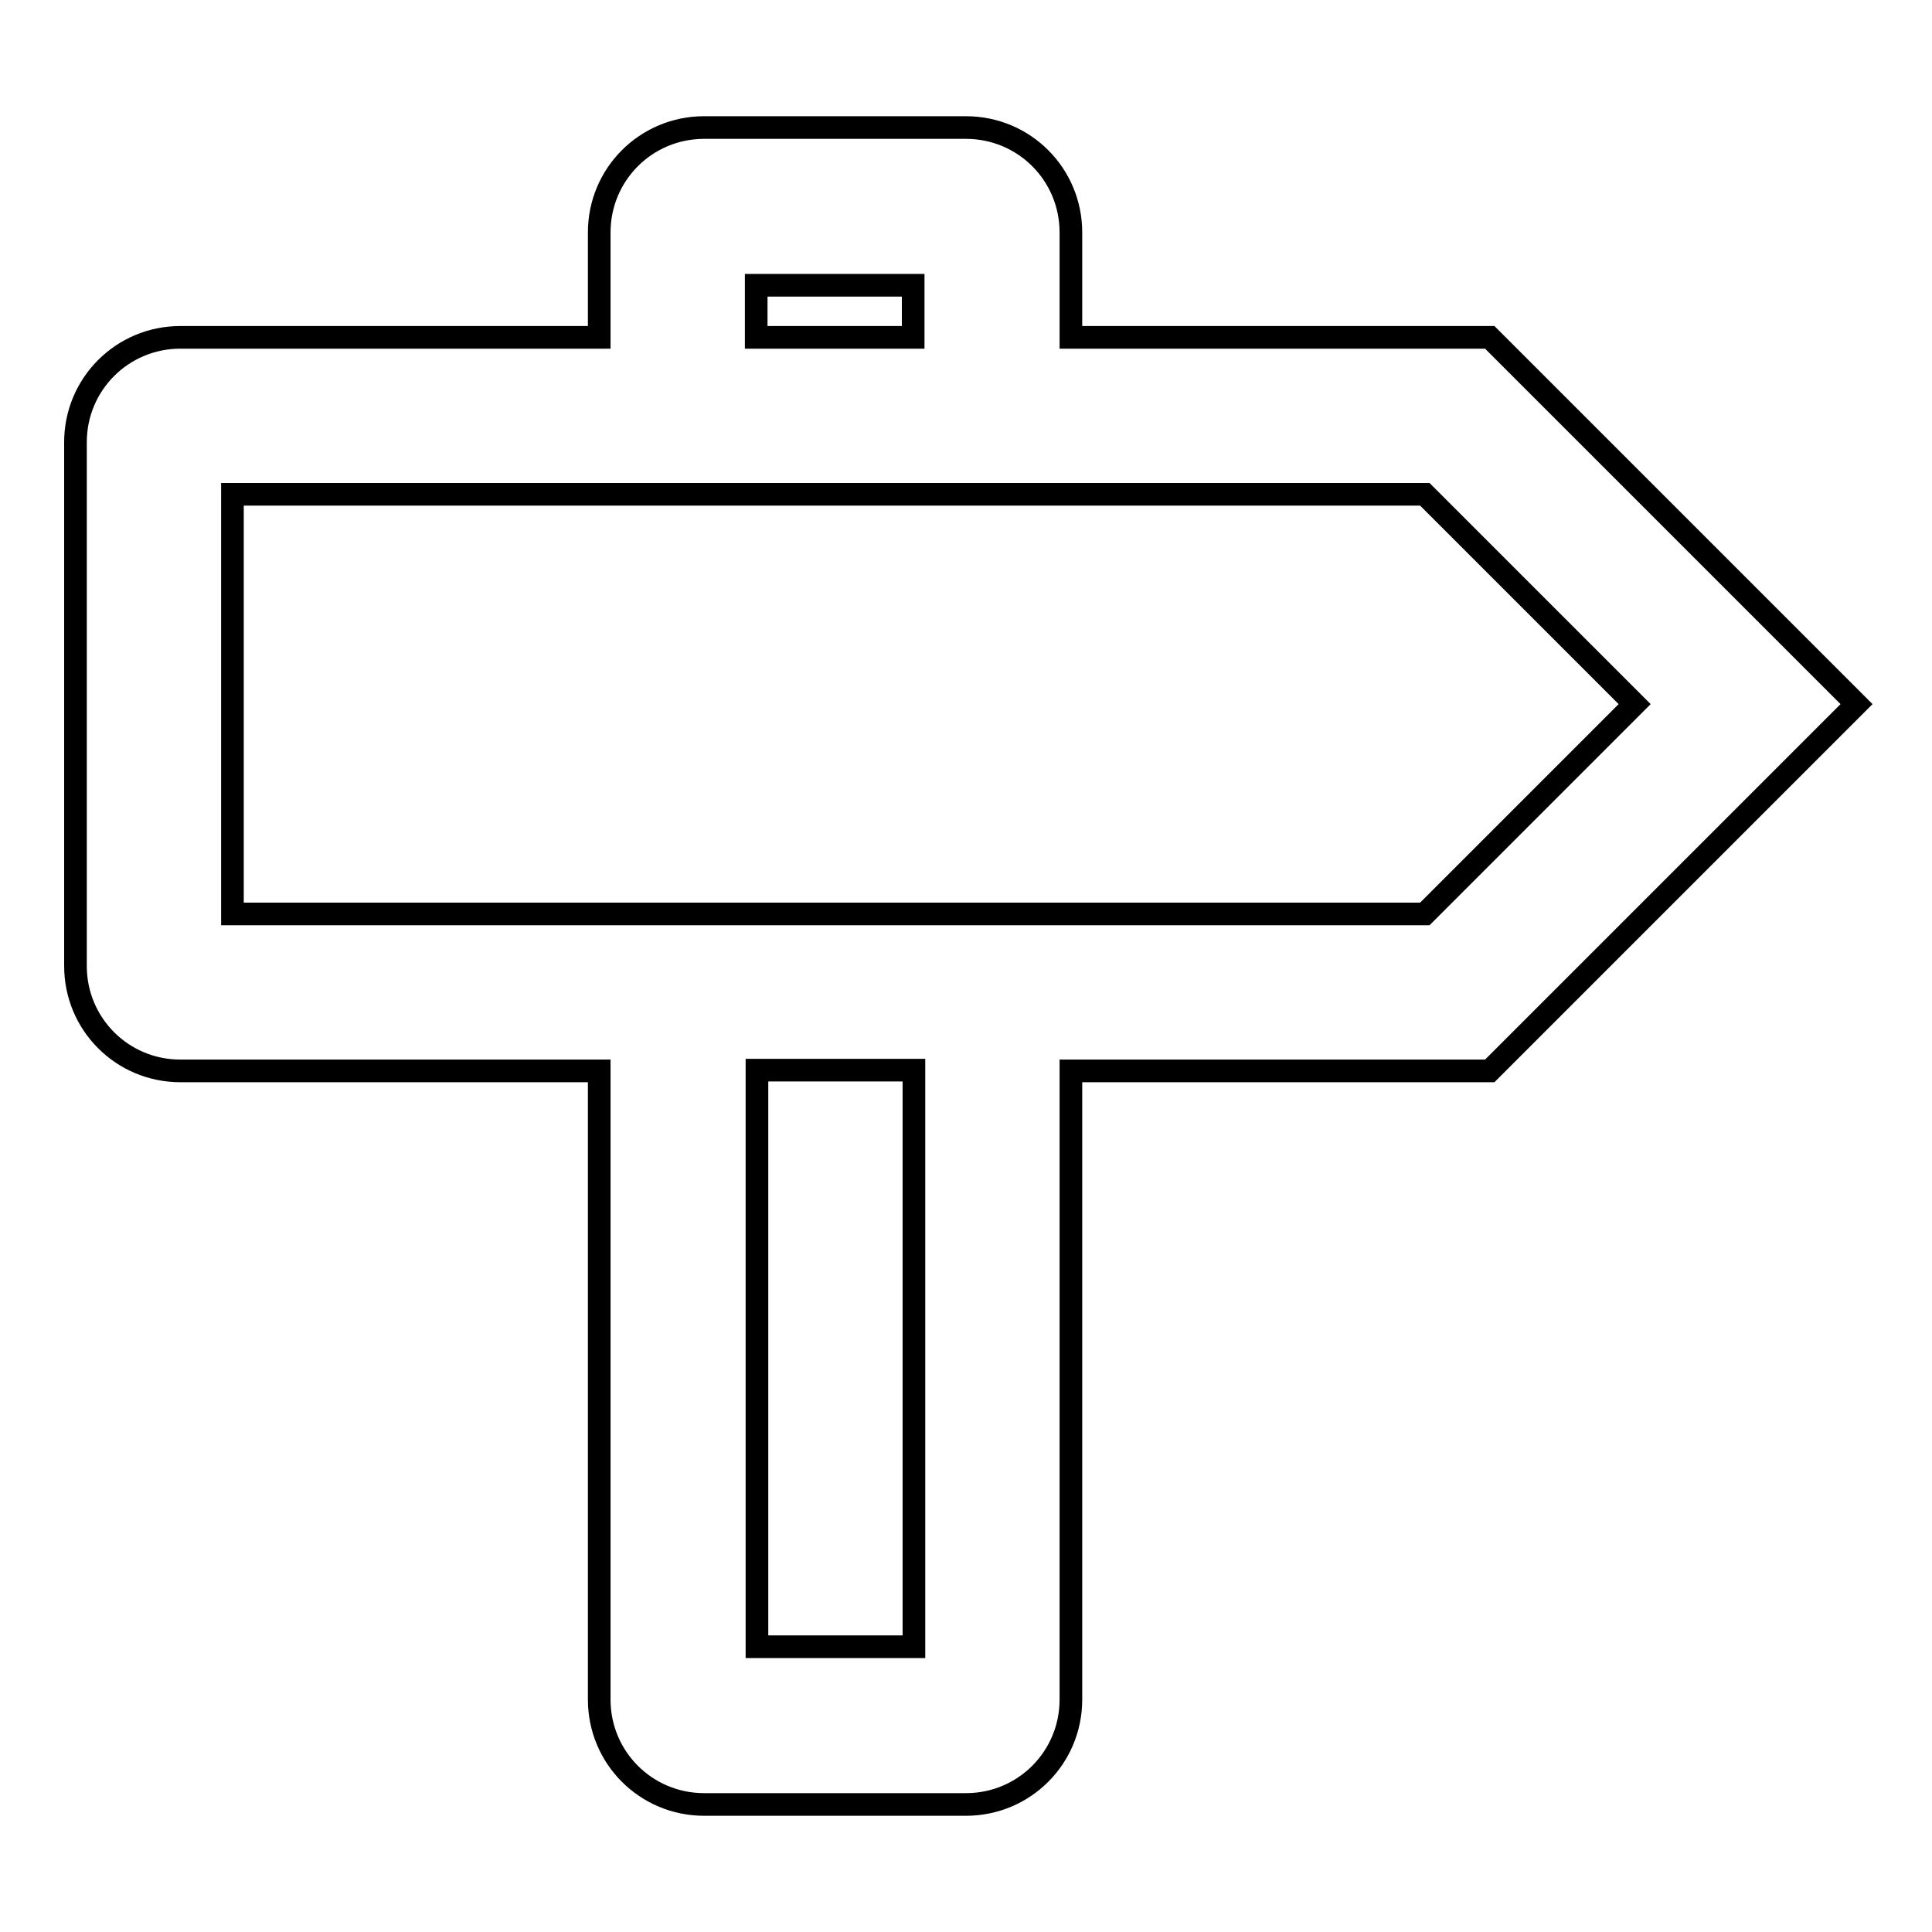 <?xml version="1.0" encoding="utf-8"?>
<!-- Svg Vector Icons : http://www.onlinewebfonts.com/icon -->
<!DOCTYPE svg PUBLIC "-//W3C//DTD SVG 1.1//EN" "http://www.w3.org/Graphics/SVG/1.1/DTD/svg11.dtd">
<svg version="1.1" xmlns="http://www.w3.org/2000/svg" xmlns:xlink="http://www.w3.org/1999/xlink" x="0px" y="0px" viewBox="0 0 256 256" enable-background="new 0 0 256 256" xml:space="preserve">
<g><g><g><g id="Route"><g><path stroke-width="3" fill-opacity="0" stroke="#000000"  d="M197.4,44.7h-55.5V30.8c0-7.7-6.2-13.9-13.9-13.9H93.3c-7.7,0-13.9,6.2-13.9,13.9v13.9H23.9c-7.7,0-13.9,6.2-13.9,13.9V128c0,7.7,6.2,13.9,13.9,13.9h55.5v83.3c0,7.7,6.2,13.9,13.9,13.9H128c7.7,0,13.9-6.2,13.9-13.9v-83.3h55.5L246,93.3L197.4,44.7z M100.2,37.8h20.8v6.9h-20.8V37.8z M121.1,218.2h-20.8v-76.4h20.8V218.2z M188.8,121.1h-158V65.5h158l27.8,27.8L188.8,121.1z"/></g></g></g><g></g><g></g><g></g><g></g><g></g><g></g><g></g><g></g><g></g><g></g><g></g><g></g><g></g><g></g><g></g></g></g>
</svg>